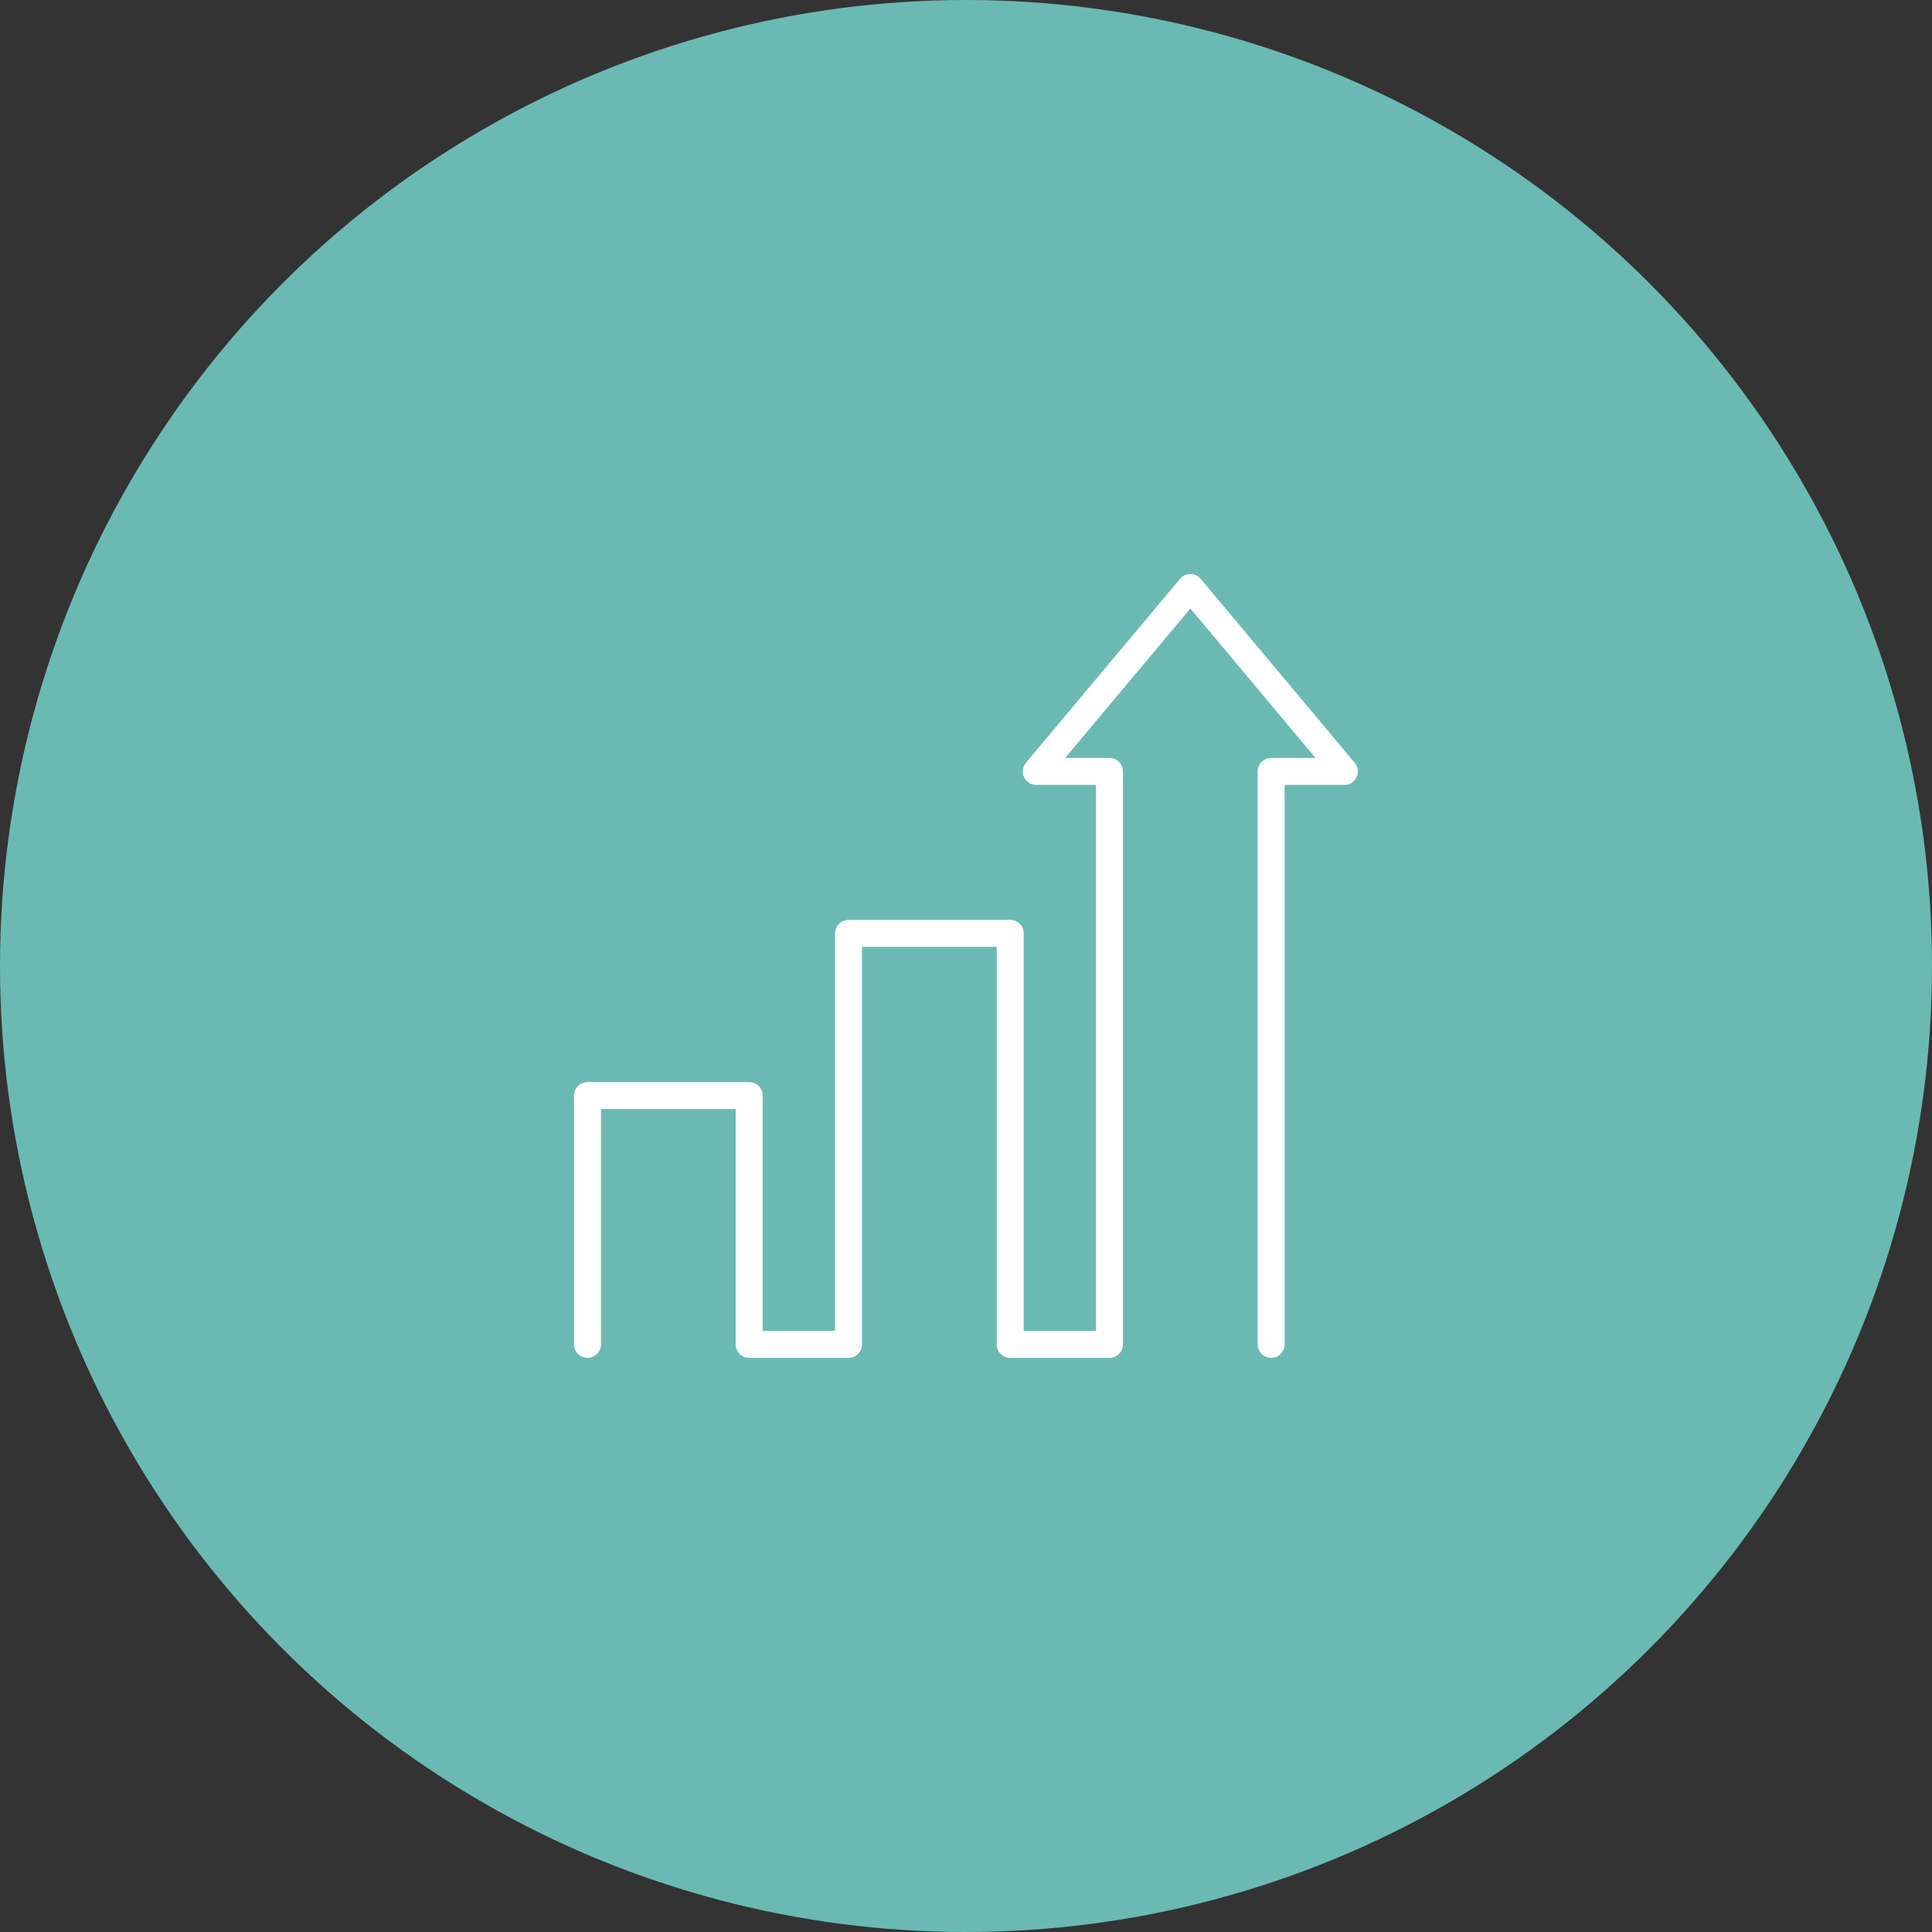 <svg xmlns="http://www.w3.org/2000/svg" viewBox="0 0 143.28 143.28"><rect x="0" y="0" width="143.28" height="143.28" fill="#333333" stroke="none"/><defs><style>.cls-1{fill:#6abab3;}.cls-2{fill:none;stroke:#fff;stroke-linecap:round;stroke-linejoin:round;stroke-width:2px;}</style></defs><g id="Layer_2" data-name="Layer 2"><g id="Layer_12" data-name="Layer 12"><circle class="cls-1" cx="71.64" cy="71.64" r="71.64"/><g id="Layer_2-2" data-name="Layer 2"><g id="Layer_4" data-name="Layer 4"><polyline class="cls-2" points="94.27 99.7 94.27 57.21 99.7 57.21 88.28 43.57 76.85 57.21 82.28 57.21 82.28 99.7 74.92 99.7 74.92 69.22 62.93 69.22 62.93 99.7 55.56 99.7 55.56 81.25 43.57 81.25 43.57 99.7"/></g></g></g></g></svg>